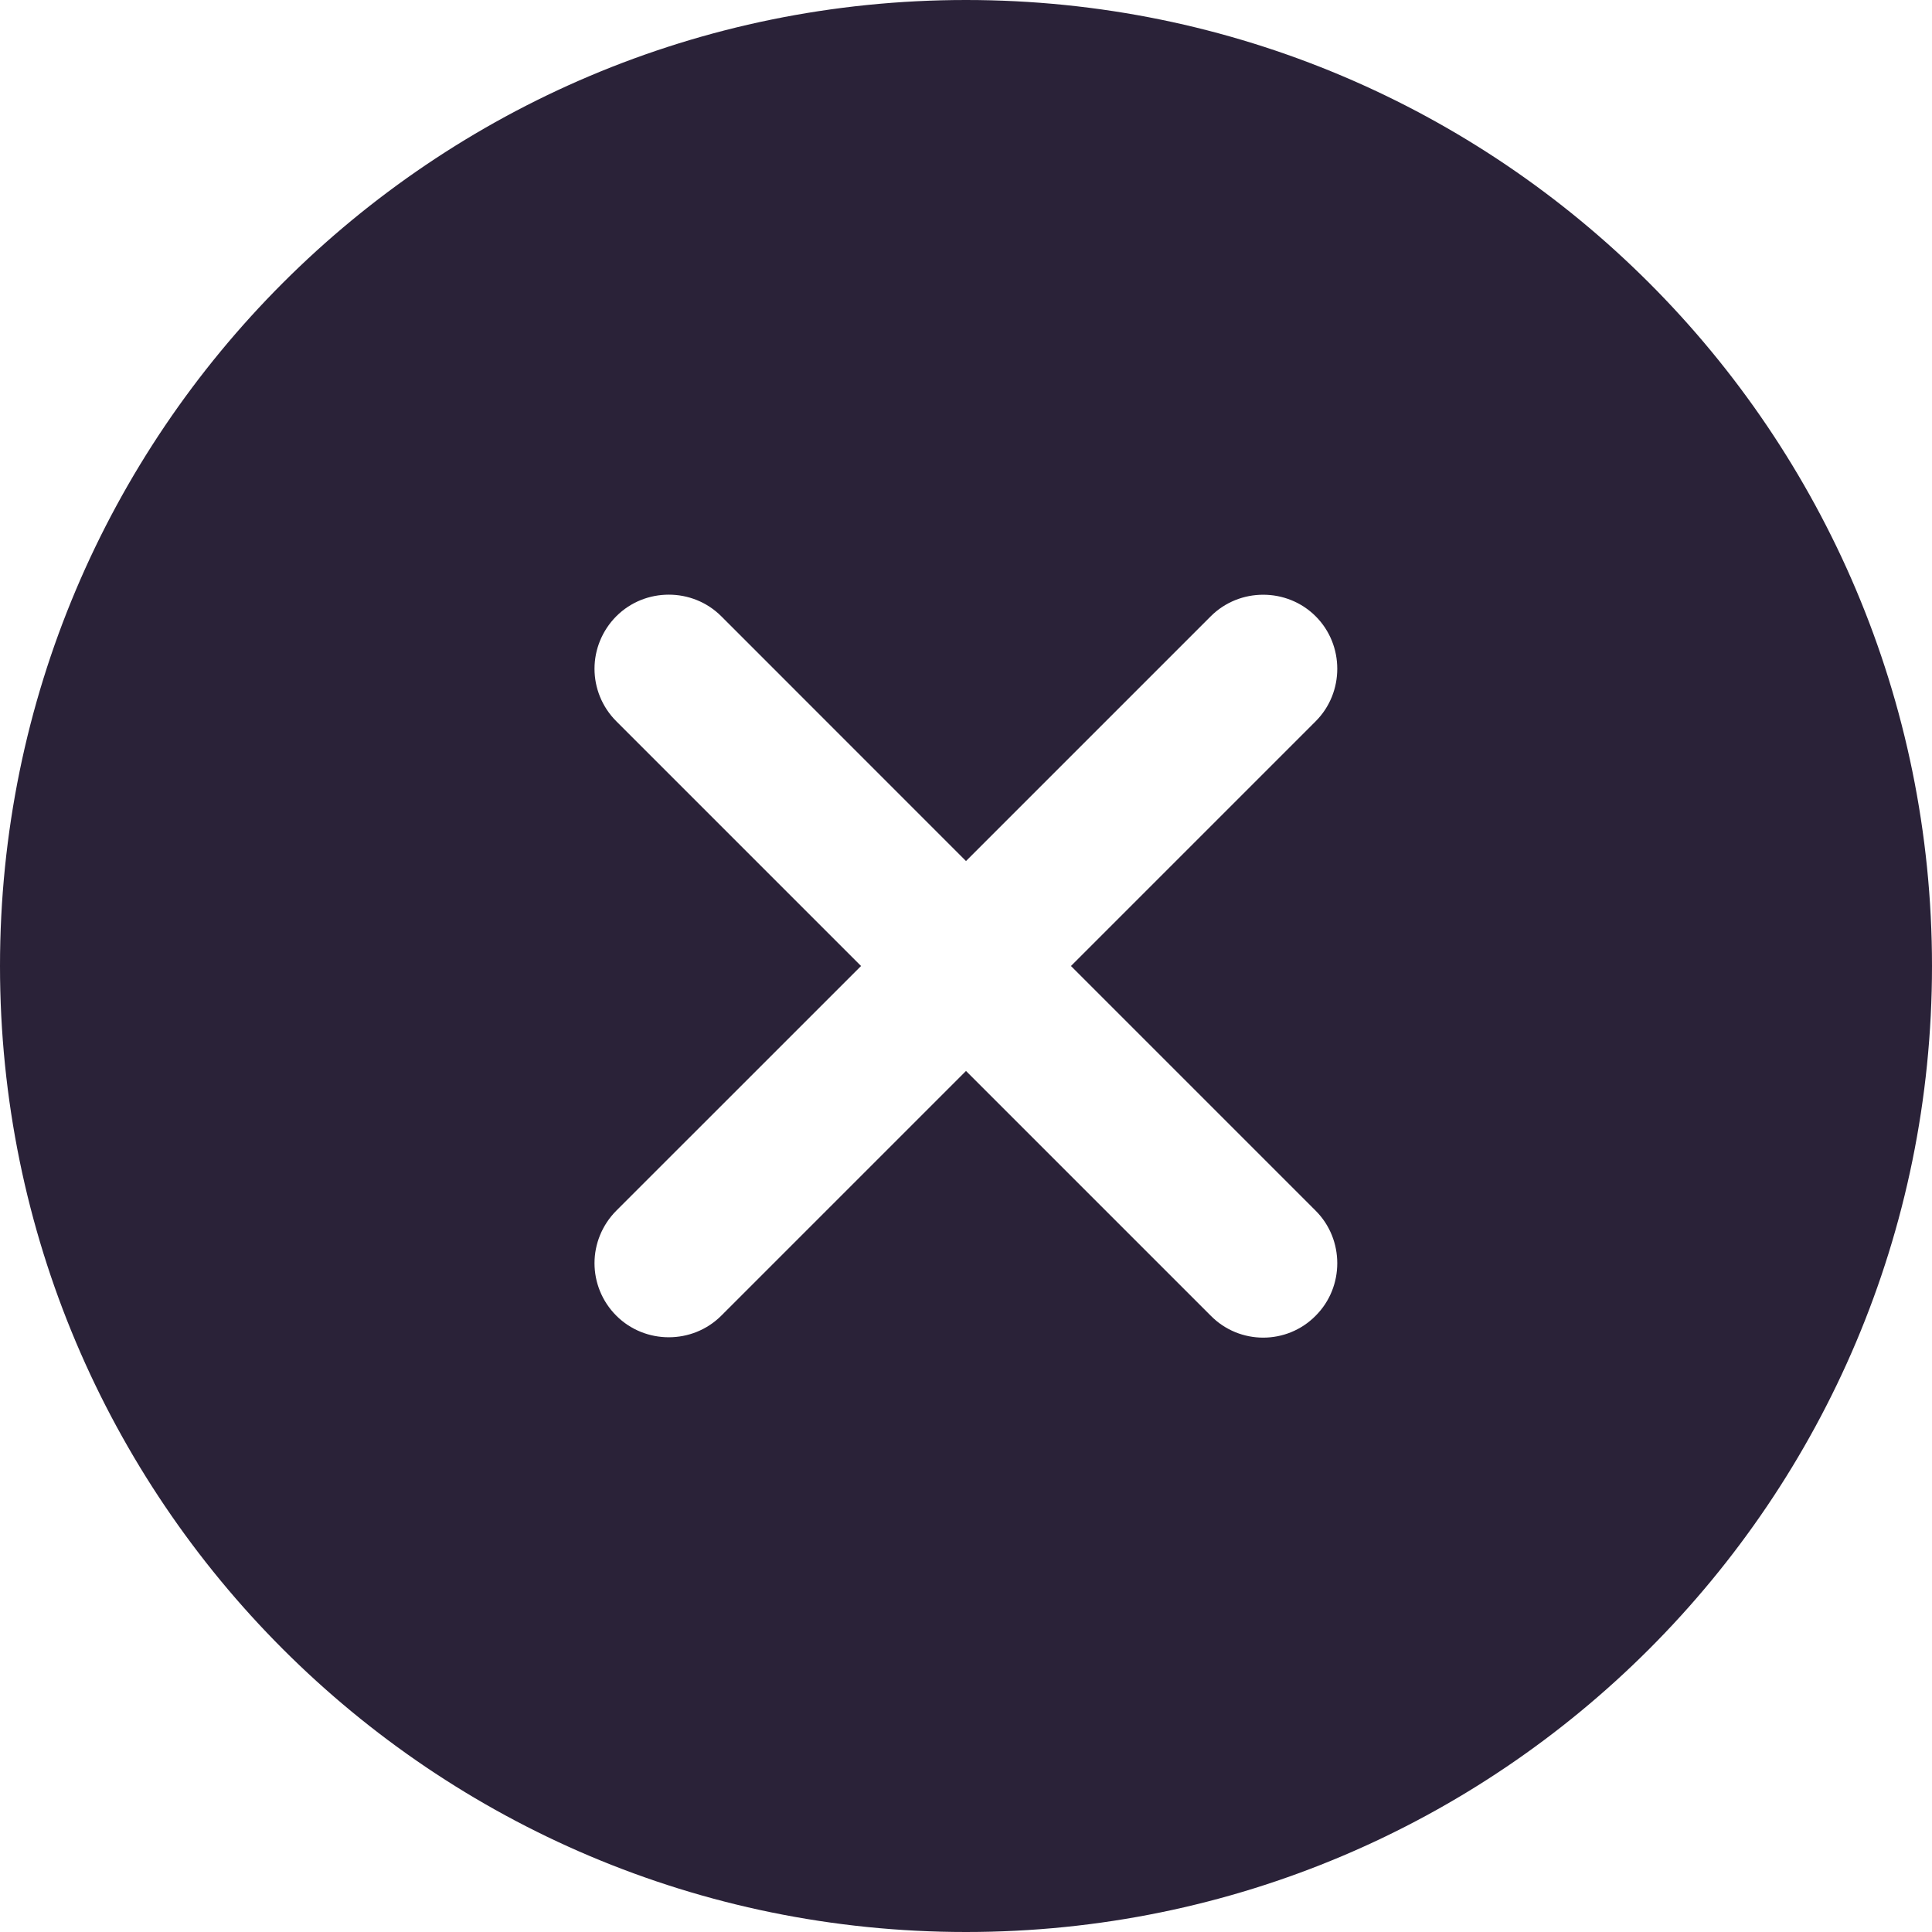 <svg xmlns="http://www.w3.org/2000/svg" fill="none" viewBox="0 0 28 28">
  <path fill="#2A2238" d="M14 0C6.266 0 0 6.266 0 14c0 7.734 6.266 14 14 14 7.734 0 14-6.266 14-14 0-7.734-6.266-14-14-14Zm3.547 19.068L14 15.521l-3.547 3.547c-.417.417-1.104.417-1.521 0-.209-.209-.316-.485-.316-.761 0-.276.108-.552.316-.761L12.479 14l-3.547-3.547c-.209-.209-.316-.485-.316-.761s.108-.552.316-.761c.417-.417 1.104-.417 1.521 0L14 12.479l3.547-3.547c.417-.417 1.104-.417 1.521 0s.417 1.104 0 1.521L15.521 14l3.547 3.547c.417.417.417 1.104 0 1.521-.417.424-1.104.424-1.521 0Z"/>
</svg>
